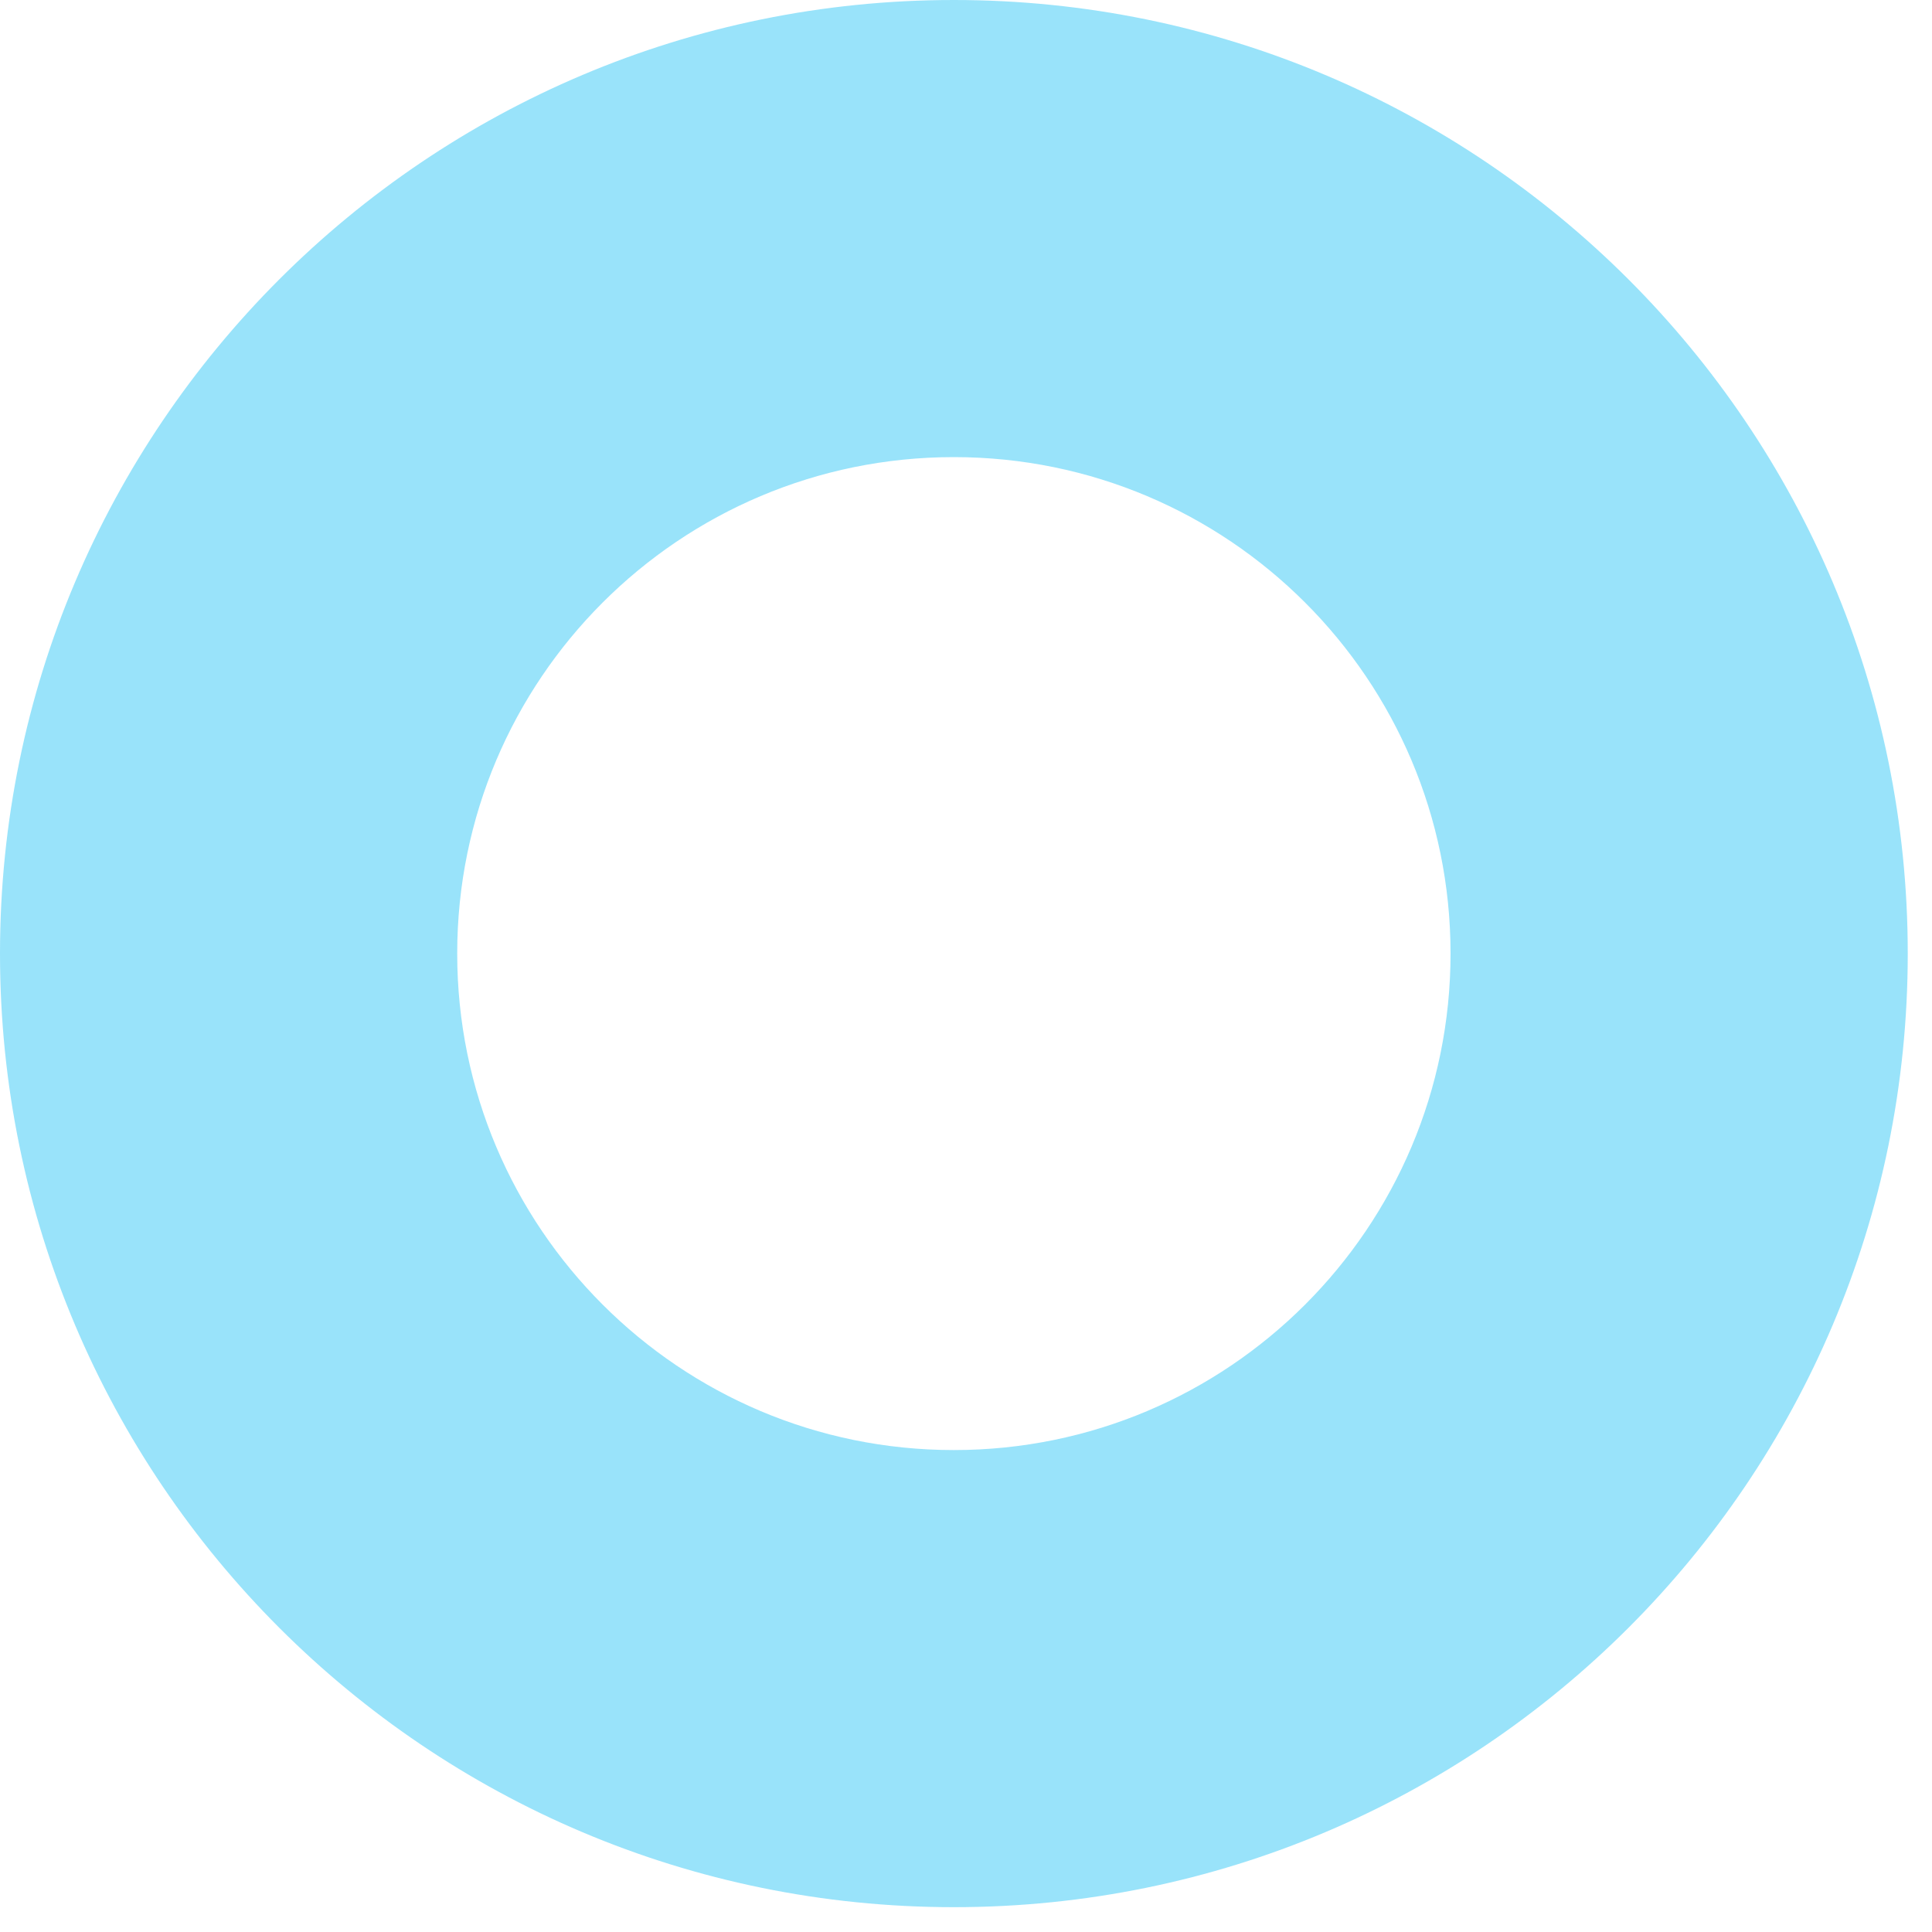 <?xml version="1.0" encoding="utf-8"?>
<svg xmlns="http://www.w3.org/2000/svg" fill="none" height="100%" overflow="visible" preserveAspectRatio="none" style="display: block;" viewBox="0 0 20 20" width="100%">
<path clip-rule="evenodd" d="M19.749 9.871C19.749 15.324 15.328 19.743 9.874 19.743C4.421 19.743 0 15.324 0 9.871C0 4.419 4.421 0 9.874 0C15.328 0 19.749 4.419 19.749 9.871ZM9.874 15.011C12.714 15.011 15.016 12.71 15.016 9.871C15.016 7.033 12.714 4.732 9.874 4.732C7.035 4.732 4.733 7.033 4.733 9.871C4.733 12.71 7.035 15.011 9.874 15.011Z" fill="#00B9F2" fill-rule="evenodd" id="Vector" opacity="0.4"/>
</svg>